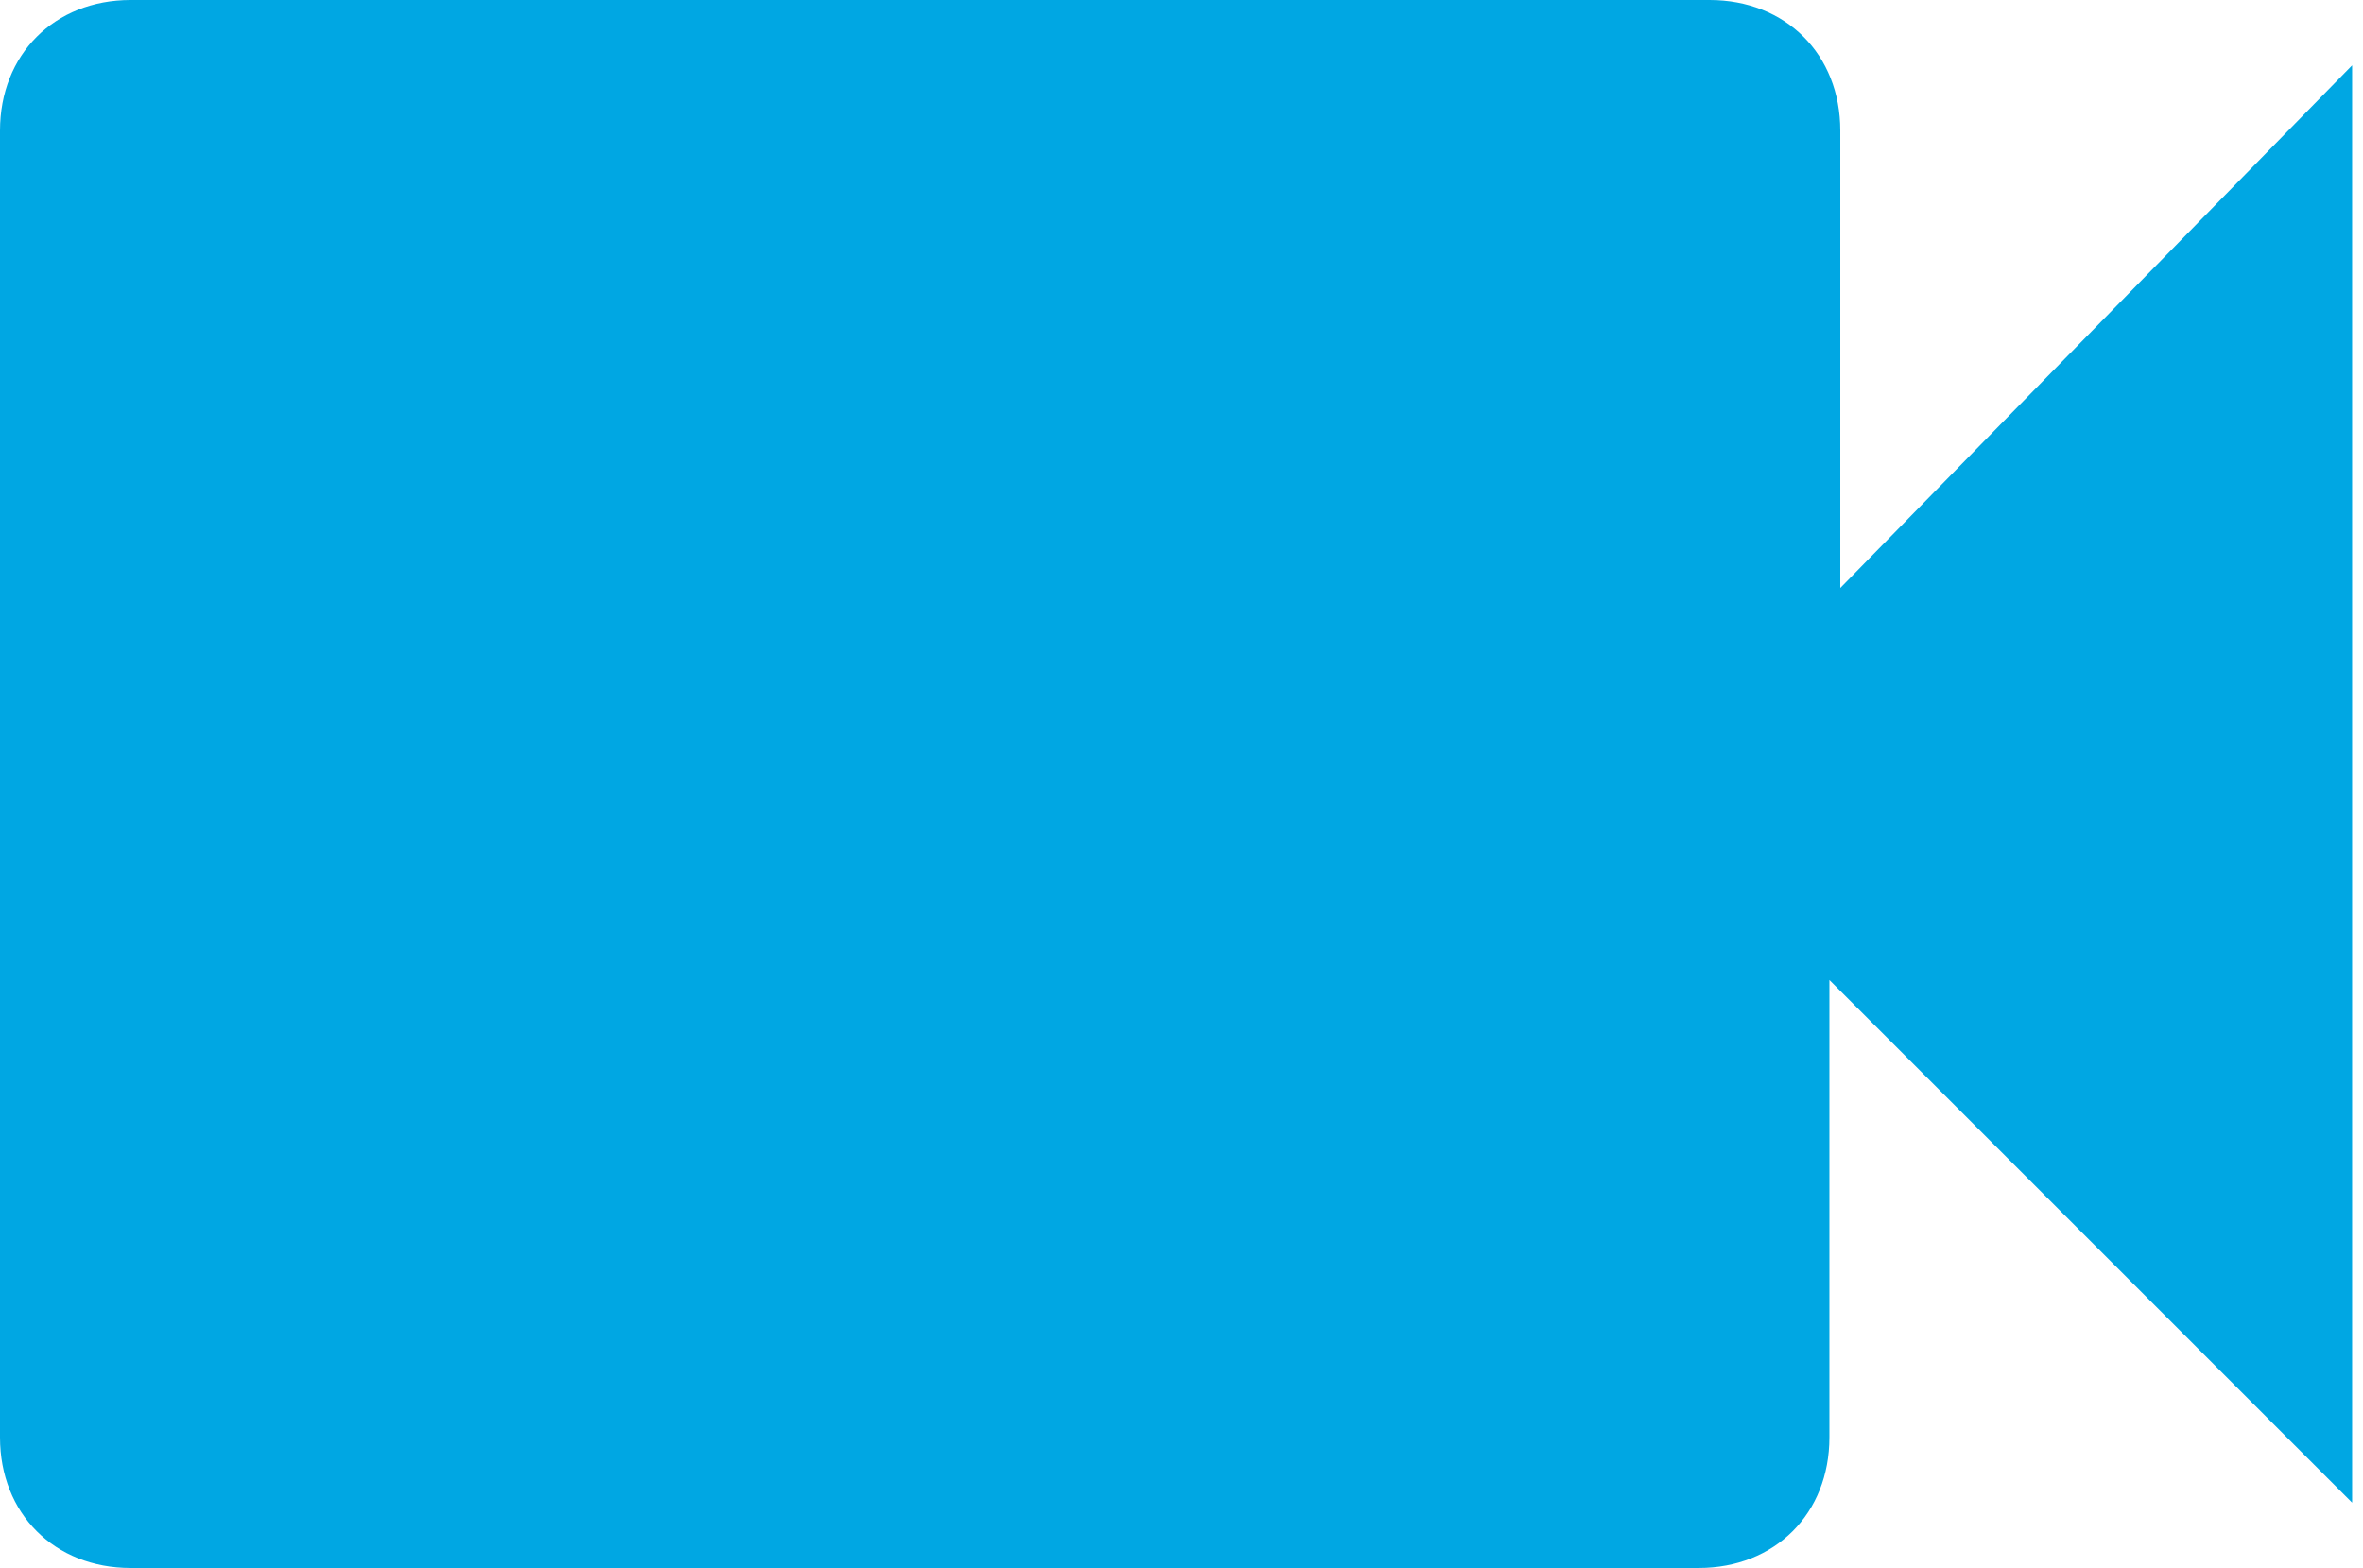 <?xml version="1.0" encoding="utf-8"?>
<!-- Generator: Adobe Illustrator 26.0.2, SVG Export Plug-In . SVG Version: 6.00 Build 0)  -->
<svg version="1.1" id="Calque_1" xmlns="http://www.w3.org/2000/svg" xmlns:xlink="http://www.w3.org/1999/xlink" x="0px" y="0px"
	 viewBox="0 0 21.7 14.4" style="enable-background:new 0 0 21.7 14.4;" xml:space="preserve">
<style type="text/css">
	.st0{fill:#00A7E3;}
</style>
<path id="video" class="st0" d="M16.9,5.4V1.2c0-0.7-0.5-1.2-1.2-1.2l0,0H1.2C0.5,0,0,0.5,0,1.2v12c0,0.7,0.5,1.2,1.2,1.2l0,0h14.4
	c0.7,0,1.2-0.5,1.2-1.2l0,0V9l4.8,4.8V0.6L16.9,5.4z"/>
</svg>
